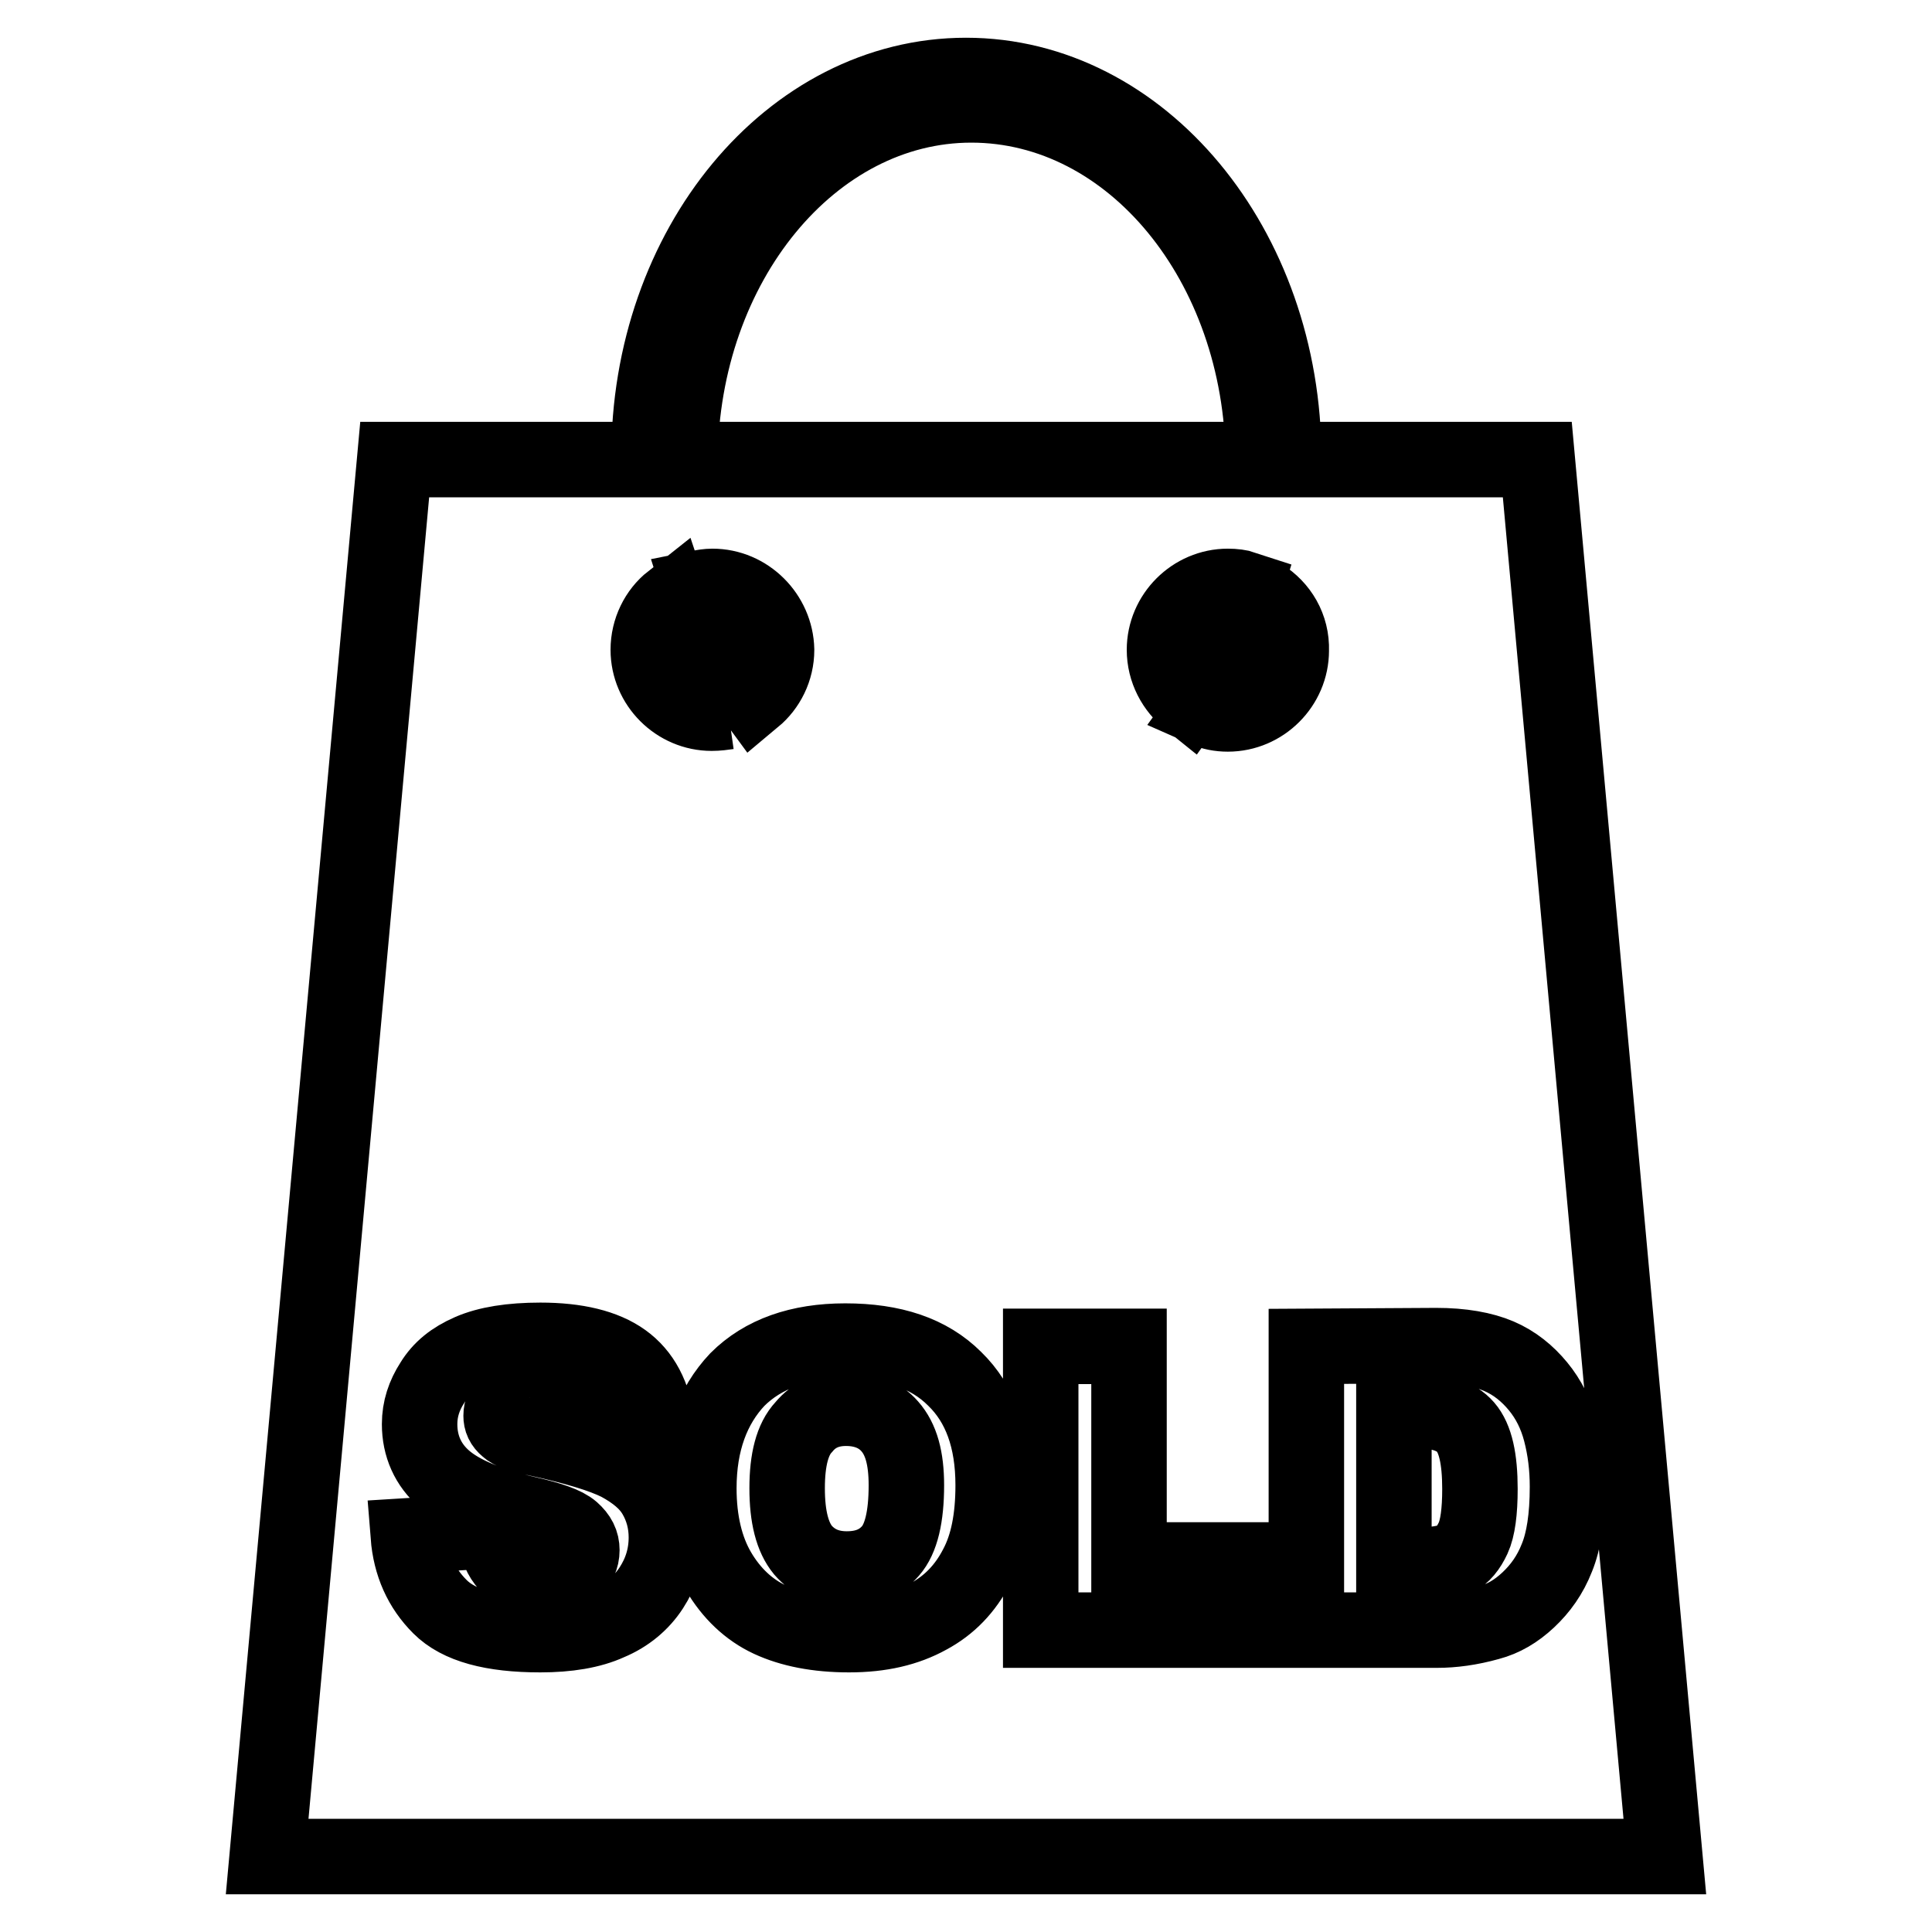 <?xml version="1.0" encoding="utf-8"?>
<!-- Svg Vector Icons : http://www.onlinewebfonts.com/icon -->
<!DOCTYPE svg PUBLIC "-//W3C//DTD SVG 1.1//EN" "http://www.w3.org/Graphics/SVG/1.1/DTD/svg11.dtd">
<svg version="1.1" xmlns="http://www.w3.org/2000/svg" xmlns:xlink="http://www.w3.org/1999/xlink" x="0px" y="0px" viewBox="0 0 256 256" enable-background="new 0 0 256 256" xml:space="preserve">
<g> <path stroke-width="10" fill-opacity="0" stroke="#000000"  d="M128,10c23.2,0,42.1,22.7,42.1,50.7v0.2h33.6L220.6,246H35.4L52.3,60.9h33.7v-0.2 C85.9,32.7,104.8,10,128,10 M54.1,203.5c0.3,3.8,1.7,6.9,4.2,9.4c2.5,2.5,6.9,3.7,13.3,3.7c3.6,0,6.7-0.5,9.1-1.6 c2.4-1,4.3-2.6,5.6-4.6c1.3-2,2-4.2,2-6.7c0-2-0.5-3.9-1.5-5.6c-1-1.7-2.6-3-4.8-4.2c-2.2-1.1-5.8-2.2-10.9-3.3 c-2.1-0.4-3.4-0.9-3.9-1.4c-0.6-0.5-0.8-1-0.8-1.6c0-0.8,0.3-1.5,1-2.1s1.7-0.9,3.1-0.9c1.6,0,2.9,0.4,3.8,1.1 c0.9,0.8,1.6,2,1.8,3.7l11-0.6c-0.5-3.9-2-6.7-4.5-8.5c-2.5-1.8-6.2-2.7-11-2.7c-3.9,0-7,0.5-9.3,1.5c-2.3,1-3.9,2.3-5,4.1 c-1.1,1.7-1.7,3.5-1.7,5.5c0,2.9,1.1,5.4,3.3,7.3c2.2,1.9,5.8,3.4,10.9,4.6c3.1,0.7,5.1,1.4,6,2.2c0.9,0.8,1.3,1.6,1.3,2.6 c0,1-0.4,1.9-1.3,2.7c-0.9,0.8-2.2,1.1-3.8,1.1c-2.2,0-3.9-0.7-5.1-2.3c-0.7-0.9-1.2-2.3-1.5-4.1L54.1,203.5z M92.6,197.2 c0,4.4,0.9,8.1,2.6,11c1.7,2.9,4,5.1,6.8,6.4c2.8,1.3,6.3,2,10.5,2c4.2,0,7.6-0.8,10.5-2.4c2.8-1.5,4.9-3.7,6.4-6.6 c1.5-2.8,2.2-6.4,2.2-10.8c0-6.1-1.7-10.8-5.1-14.1c-3.4-3.4-8.2-5-14.5-5c-6.1,0-10.9,1.7-14.3,5.1 C94.4,186.3,92.6,191.1,92.6,197.2 M104.3,197.2c0,3.8,0.7,6.5,2.1,8.2c1.4,1.6,3.3,2.5,5.8,2.5c2.5,0,4.4-0.8,5.8-2.4 c1.4-1.6,2.1-4.5,2.1-8.7c0-3.6-0.7-6.1-2.2-7.8c-1.4-1.6-3.4-2.4-5.8-2.4c-2.3,0-4.2,0.8-5.6,2.5 C105,190.7,104.3,193.4,104.3,197.2 M137.9,178.4V216h29.8v-9.3h-18.1v-28.3H137.9z M173.1,178.4V216h17.3c2.1,0,4.4-0.3,6.9-1 c1.9-0.5,3.6-1.5,5.2-3c1.6-1.5,2.9-3.3,3.8-5.6c0.9-2.2,1.4-5.3,1.4-9.4c0-2.6-0.3-5-0.9-7.3c-0.6-2.3-1.6-4.3-3-6 c-1.4-1.7-3.1-3.1-5.2-4c-2.1-0.9-4.9-1.4-8.3-1.4L173.1,178.4L173.1,178.4z M184.7,186.9v20.5h2.9c2.4,0,4.2-0.3,5.2-0.8 c1-0.5,1.8-1.5,2.4-2.8c0.6-1.3,0.9-3.5,0.9-6.5c0-4-0.6-6.7-1.9-8.2c-1.3-1.5-3.5-2.2-6.5-2.2L184.7,186.9L184.7,186.9z M167.2,79 c-1.8,5.5-4.3,10.6-7.5,15c0.9,0.4,1.9,0.6,3,0.6c4.6,0,8.4-3.8,8.4-8.4C171.2,83.1,169.6,80.5,167.2,79 M96.5,94.3 C93.3,90,90.8,85,89,79.6c-1.9,1.5-3.1,3.9-3.1,6.5c0,4.6,3.8,8.4,8.4,8.4C95.1,94.5,95.8,94.4,96.5,94.3 M90.1,60.9h77.3 c-0.2-26-17.4-47-38.7-47C107.6,13.9,90.3,34.9,90.1,60.9 M94.4,77.7c-0.6,0-1.2,0.1-1.7,0.2c1.7,5.4,4.1,10.4,7.2,14.6 c1.8-1.5,3-3.8,3-6.4C102.8,81.5,99,77.7,94.4,77.7 M162.7,77.7c-4.6,0-8.4,3.8-8.4,8.4c0,2.7,1.3,5.1,3.3,6.7 c3.1-4.3,5.6-9.3,7.3-14.8C164.3,77.8,163.5,77.7,162.7,77.7"/></g>
</svg>